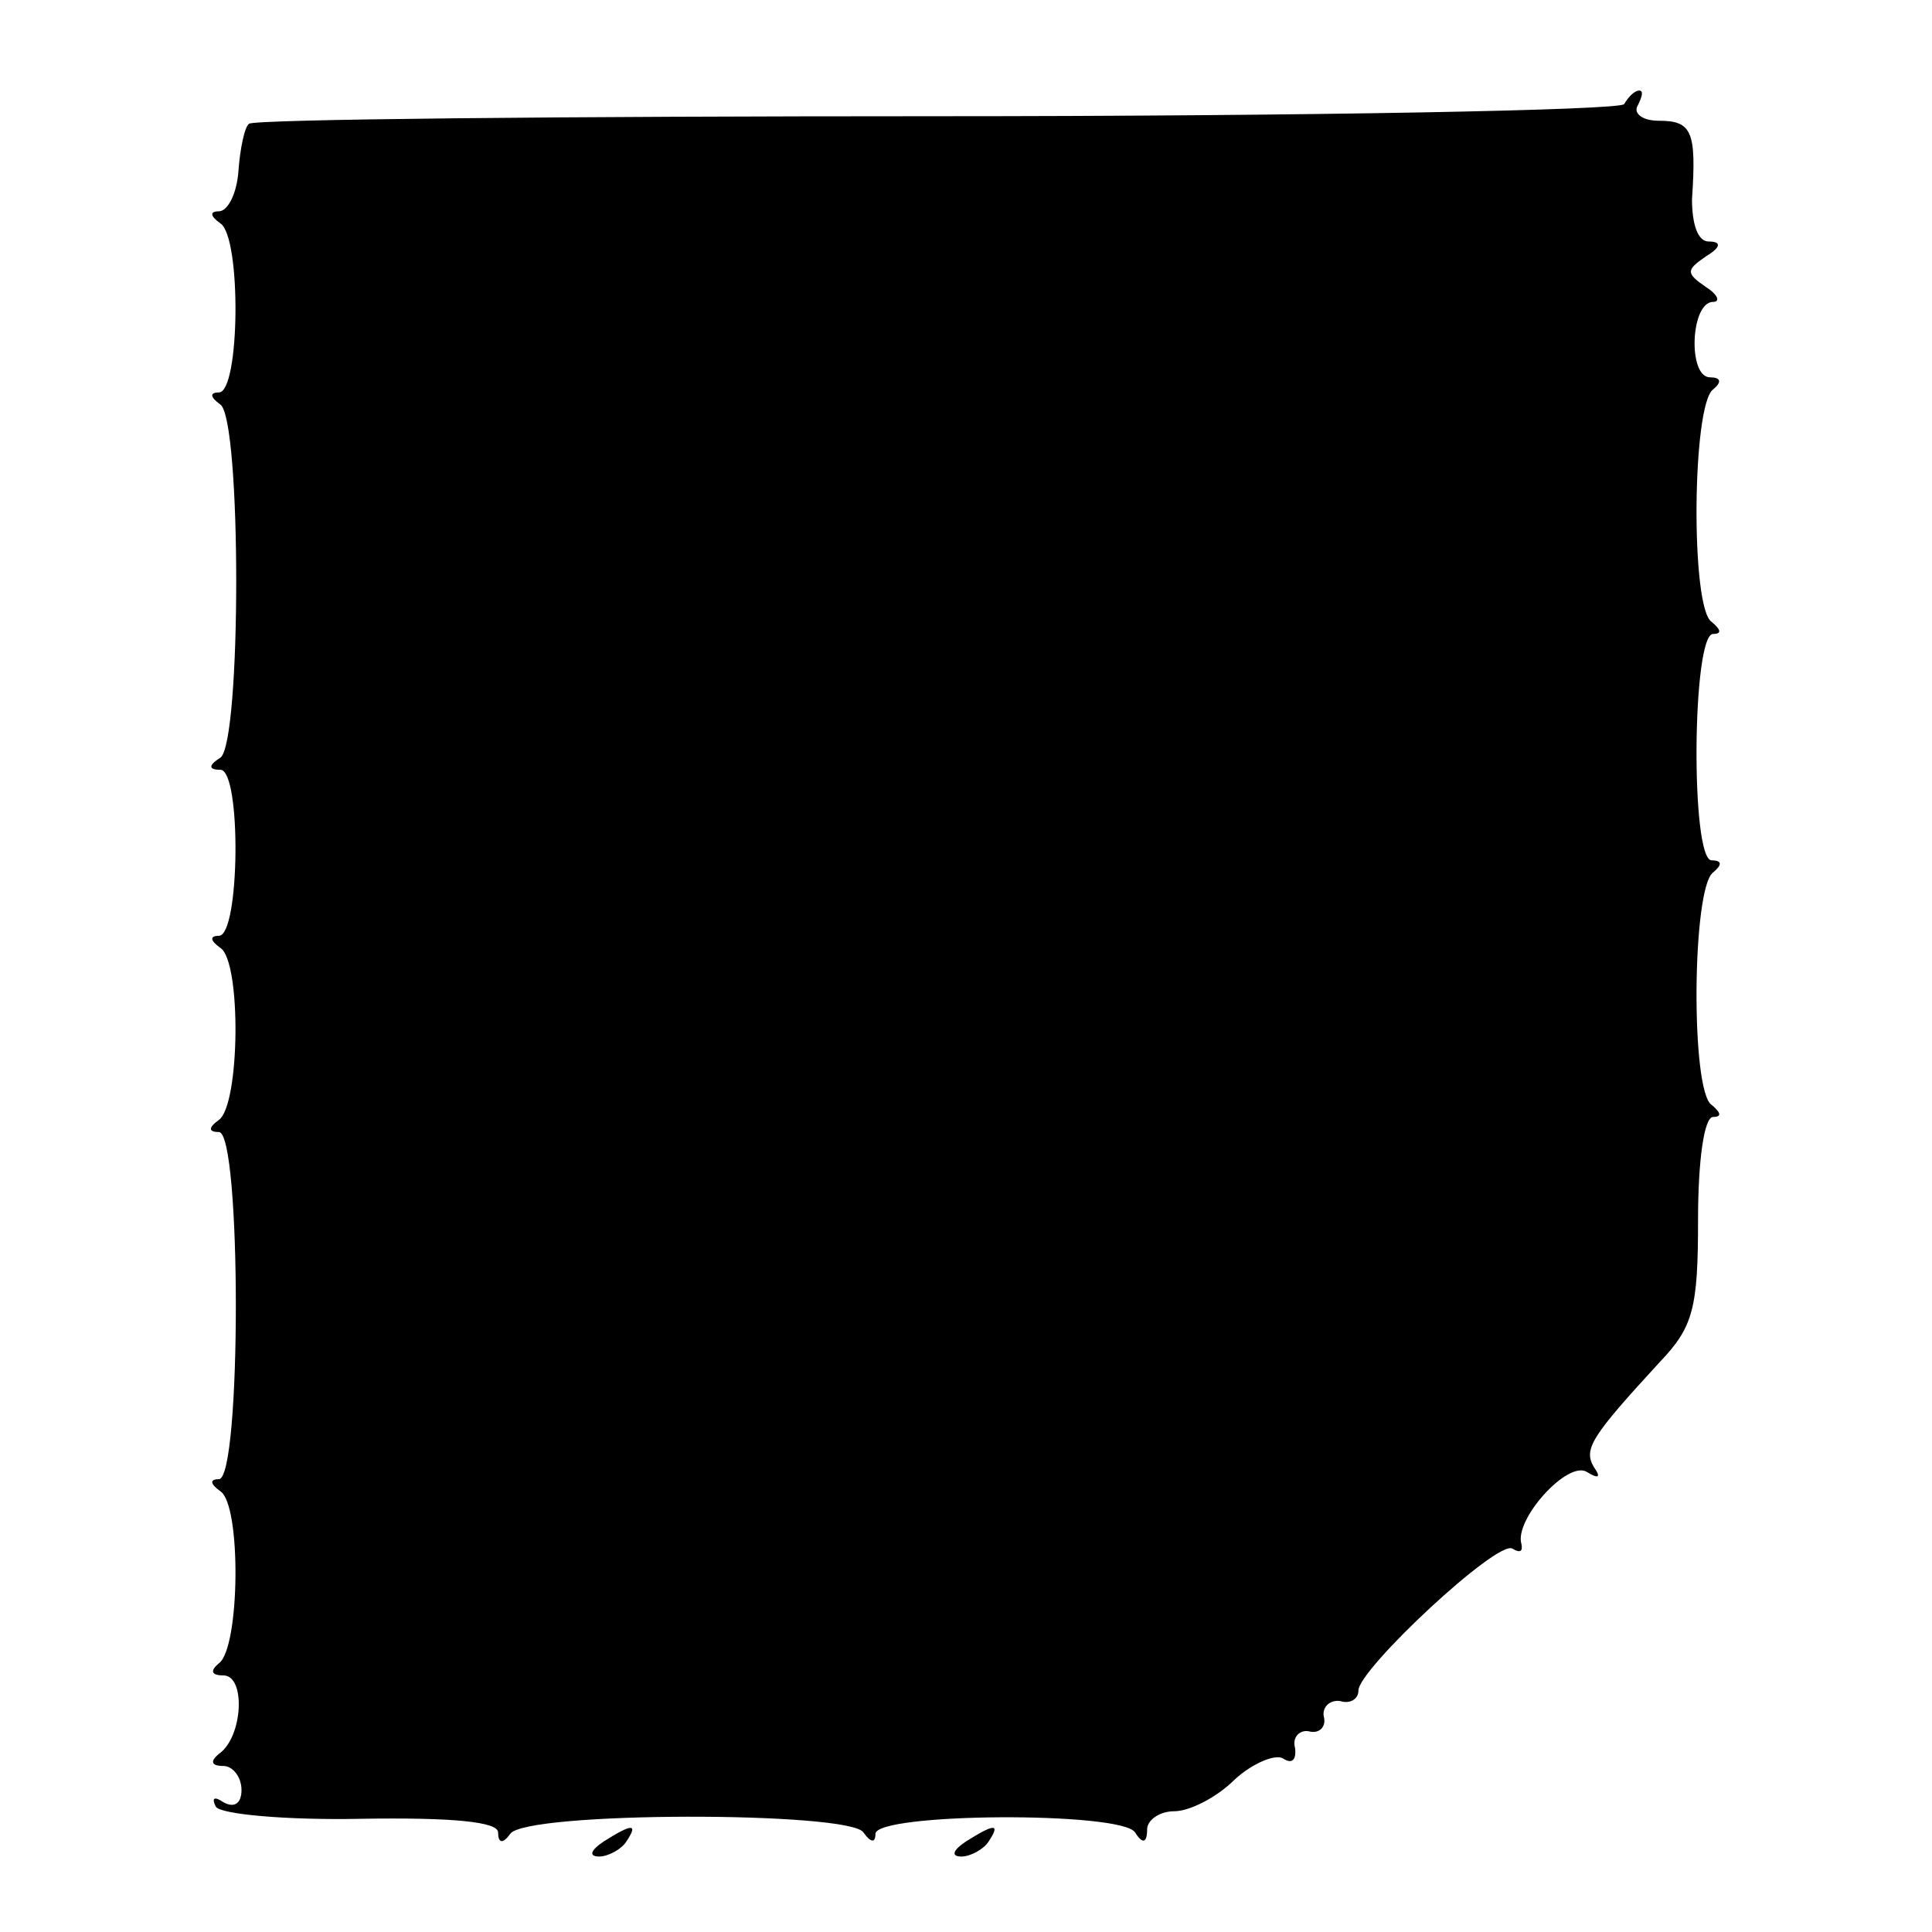 <?xml version="1.0" standalone="no"?>
<!DOCTYPE svg PUBLIC "-//W3C//DTD SVG 20010904//EN"
 "http://www.w3.org/TR/2001/REC-SVG-20010904/DTD/svg10.dtd">
<svg version="1.0" xmlns="http://www.w3.org/2000/svg"
 width="128pt" height="128pt" viewBox="0 0 128 128"
 preserveAspectRatio="xMidYMid meet">
<g transform="translate(0,128) scale(0.1,-0.1)"
fill="#000000" stroke="none">
<path d="M1076 1211 c-3 -4 -208 -8 -456 -8 -247 0 -452 -2 -455 -5 -3 -2 -6
-17 -7 -31 -1 -15 -7 -27 -13 -27 -6 0 -6 -3 1 -8 14 -9 13 -112 -1 -112 -6 0
-6 -3 1 -8 14 -10 14 -224 0 -234 -8 -5 -8 -8 0 -8 14 0 13 -110 -1 -110 -6 0
-6 -3 1 -8 14 -9 13 -104 -1 -114 -7 -5 -7 -8 0 -8 15 0 15 -230 0 -230 -6 0
-6 -3 1 -8 14 -9 13 -104 -1 -114 -6 -5 -5 -8 3 -8 15 0 13 -41 -3 -52 -6 -5
-5 -8 3 -8 6 0 12 -7 12 -16 0 -9 -5 -12 -12 -8 -6 4 -8 3 -5 -3 3 -5 47 -9
96 -8 61 1 91 -2 91 -9 0 -7 3 -8 8 -1 10 15 225 15 234 1 5 -7 8 -7 8 -1 0
14 163 15 172 1 5 -8 8 -7 8 2 0 6 8 12 18 12 10 0 28 9 40 21 12 11 27 17 32
14 6 -4 9 -1 8 7 -2 7 3 12 9 11 7 -2 12 3 10 10 -1 6 4 11 11 10 6 -2 12 1
12 7 0 14 92 100 102 94 5 -3 7 -2 6 3 -5 16 30 55 43 48 8 -5 10 -4 5 3 -7
12 -2 20 44 70 22 23 25 36 25 94 0 39 4 68 10 68 6 0 5 3 -1 8 -14 9 -13 144
1 154 6 5 6 8 -1 8 -14 0 -13 150 1 150 6 0 5 3 -1 8 -14 9 -13 144 1 154 6 5
5 8 -2 8 -15 0 -13 50 2 50 5 0 3 5 -5 10 -13 9 -13 11 0 20 10 6 11 10 2 10
-7 0 -11 11 -11 28 3 45 0 52 -22 52 -11 0 -17 5 -14 10 3 6 4 10 1 10 -3 0
-7 -4 -10 -9z"/>
<path d="M400 60 c-9 -6 -10 -10 -3 -10 6 0 15 5 18 10 8 12 4 12 -15 0z"/>
<path d="M640 60 c-9 -6 -10 -10 -3 -10 6 0 15 5 18 10 8 12 4 12 -15 0z"/>
</g>
</svg>

